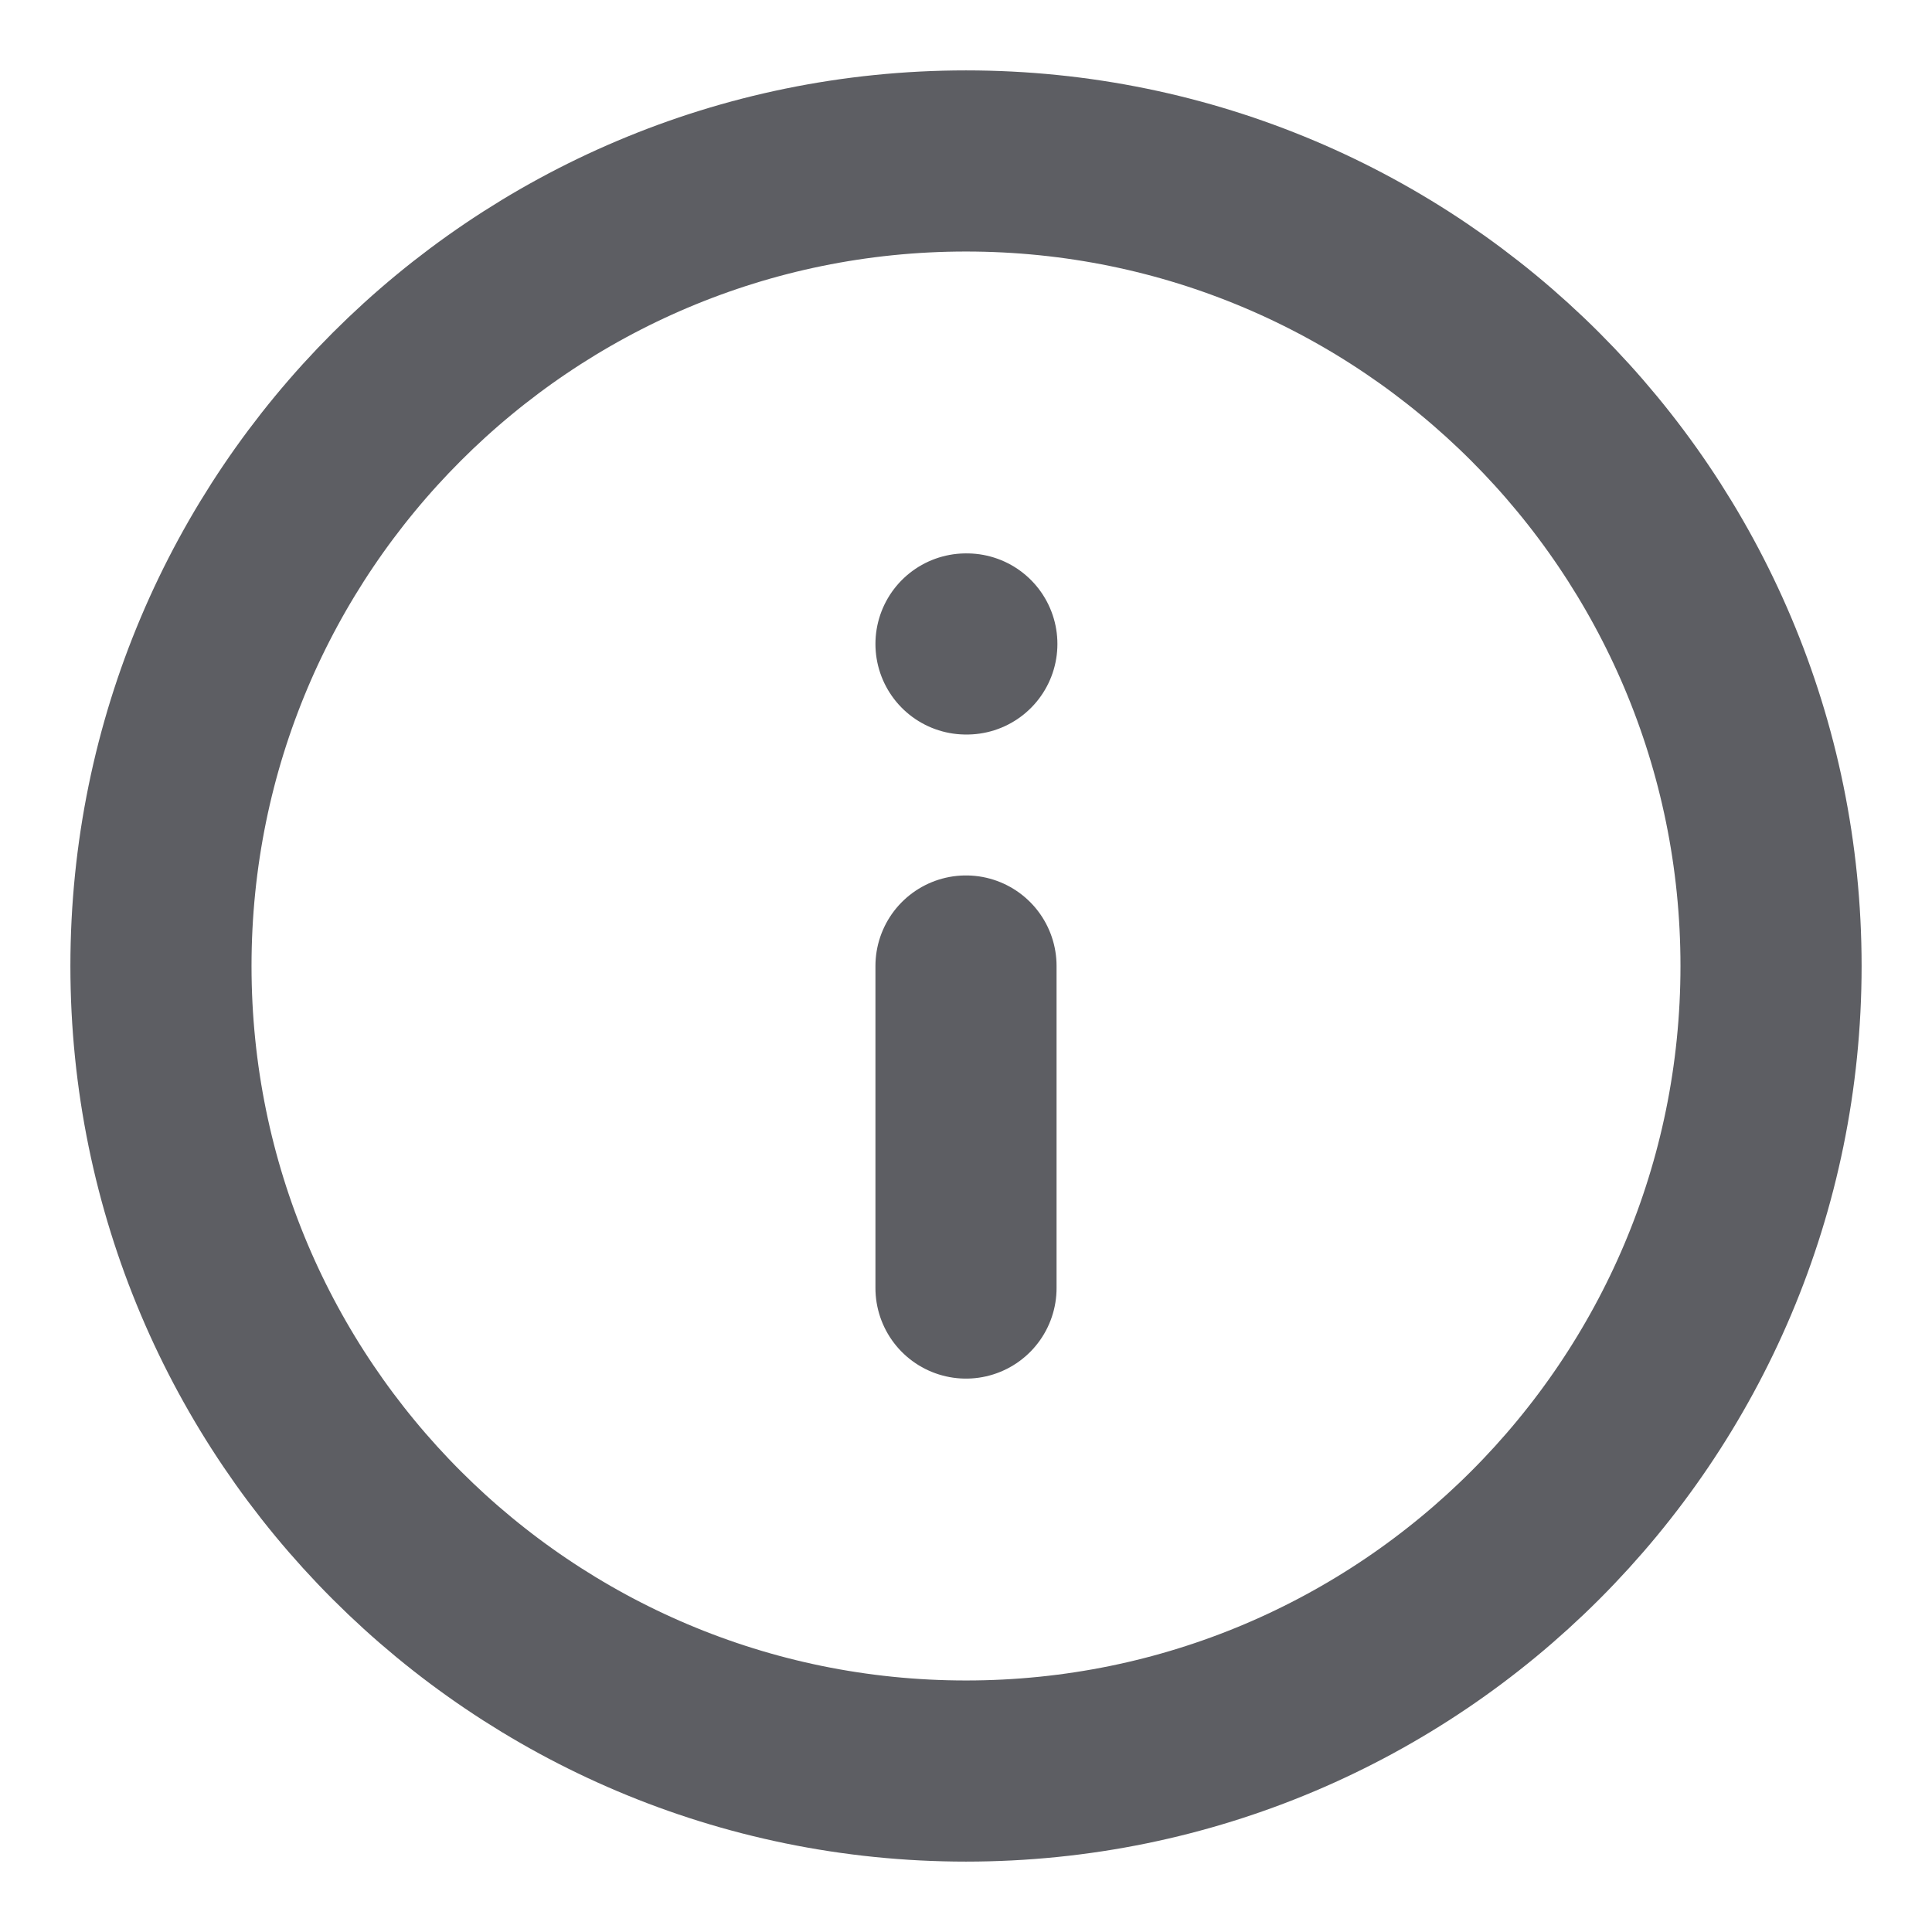 <svg width="16" height="16" viewBox="0 0 16 16" fill="none" xmlns="http://www.w3.org/2000/svg">
<g clip-path="url(#clip0_6007_3429)">
<path d="M8 10.667V8M8 5.333H8.007M14.667 8C14.667 11.682 11.682 14.667 8 14.667C4.318 14.667 1.333 11.682 1.333 8C1.333 4.318 4.318 1.333 8 1.333C11.682 1.333 14.667 4.318 14.667 8Z" stroke="#5D5E63" stroke-width="1.5" stroke-linecap="round" stroke-linejoin="round"/>
</g>
<defs>
<clipPath id="clip0_6007_3429">
<rect width="16" height="16" fill="white"/>
</clipPath>
</defs>
</svg>
